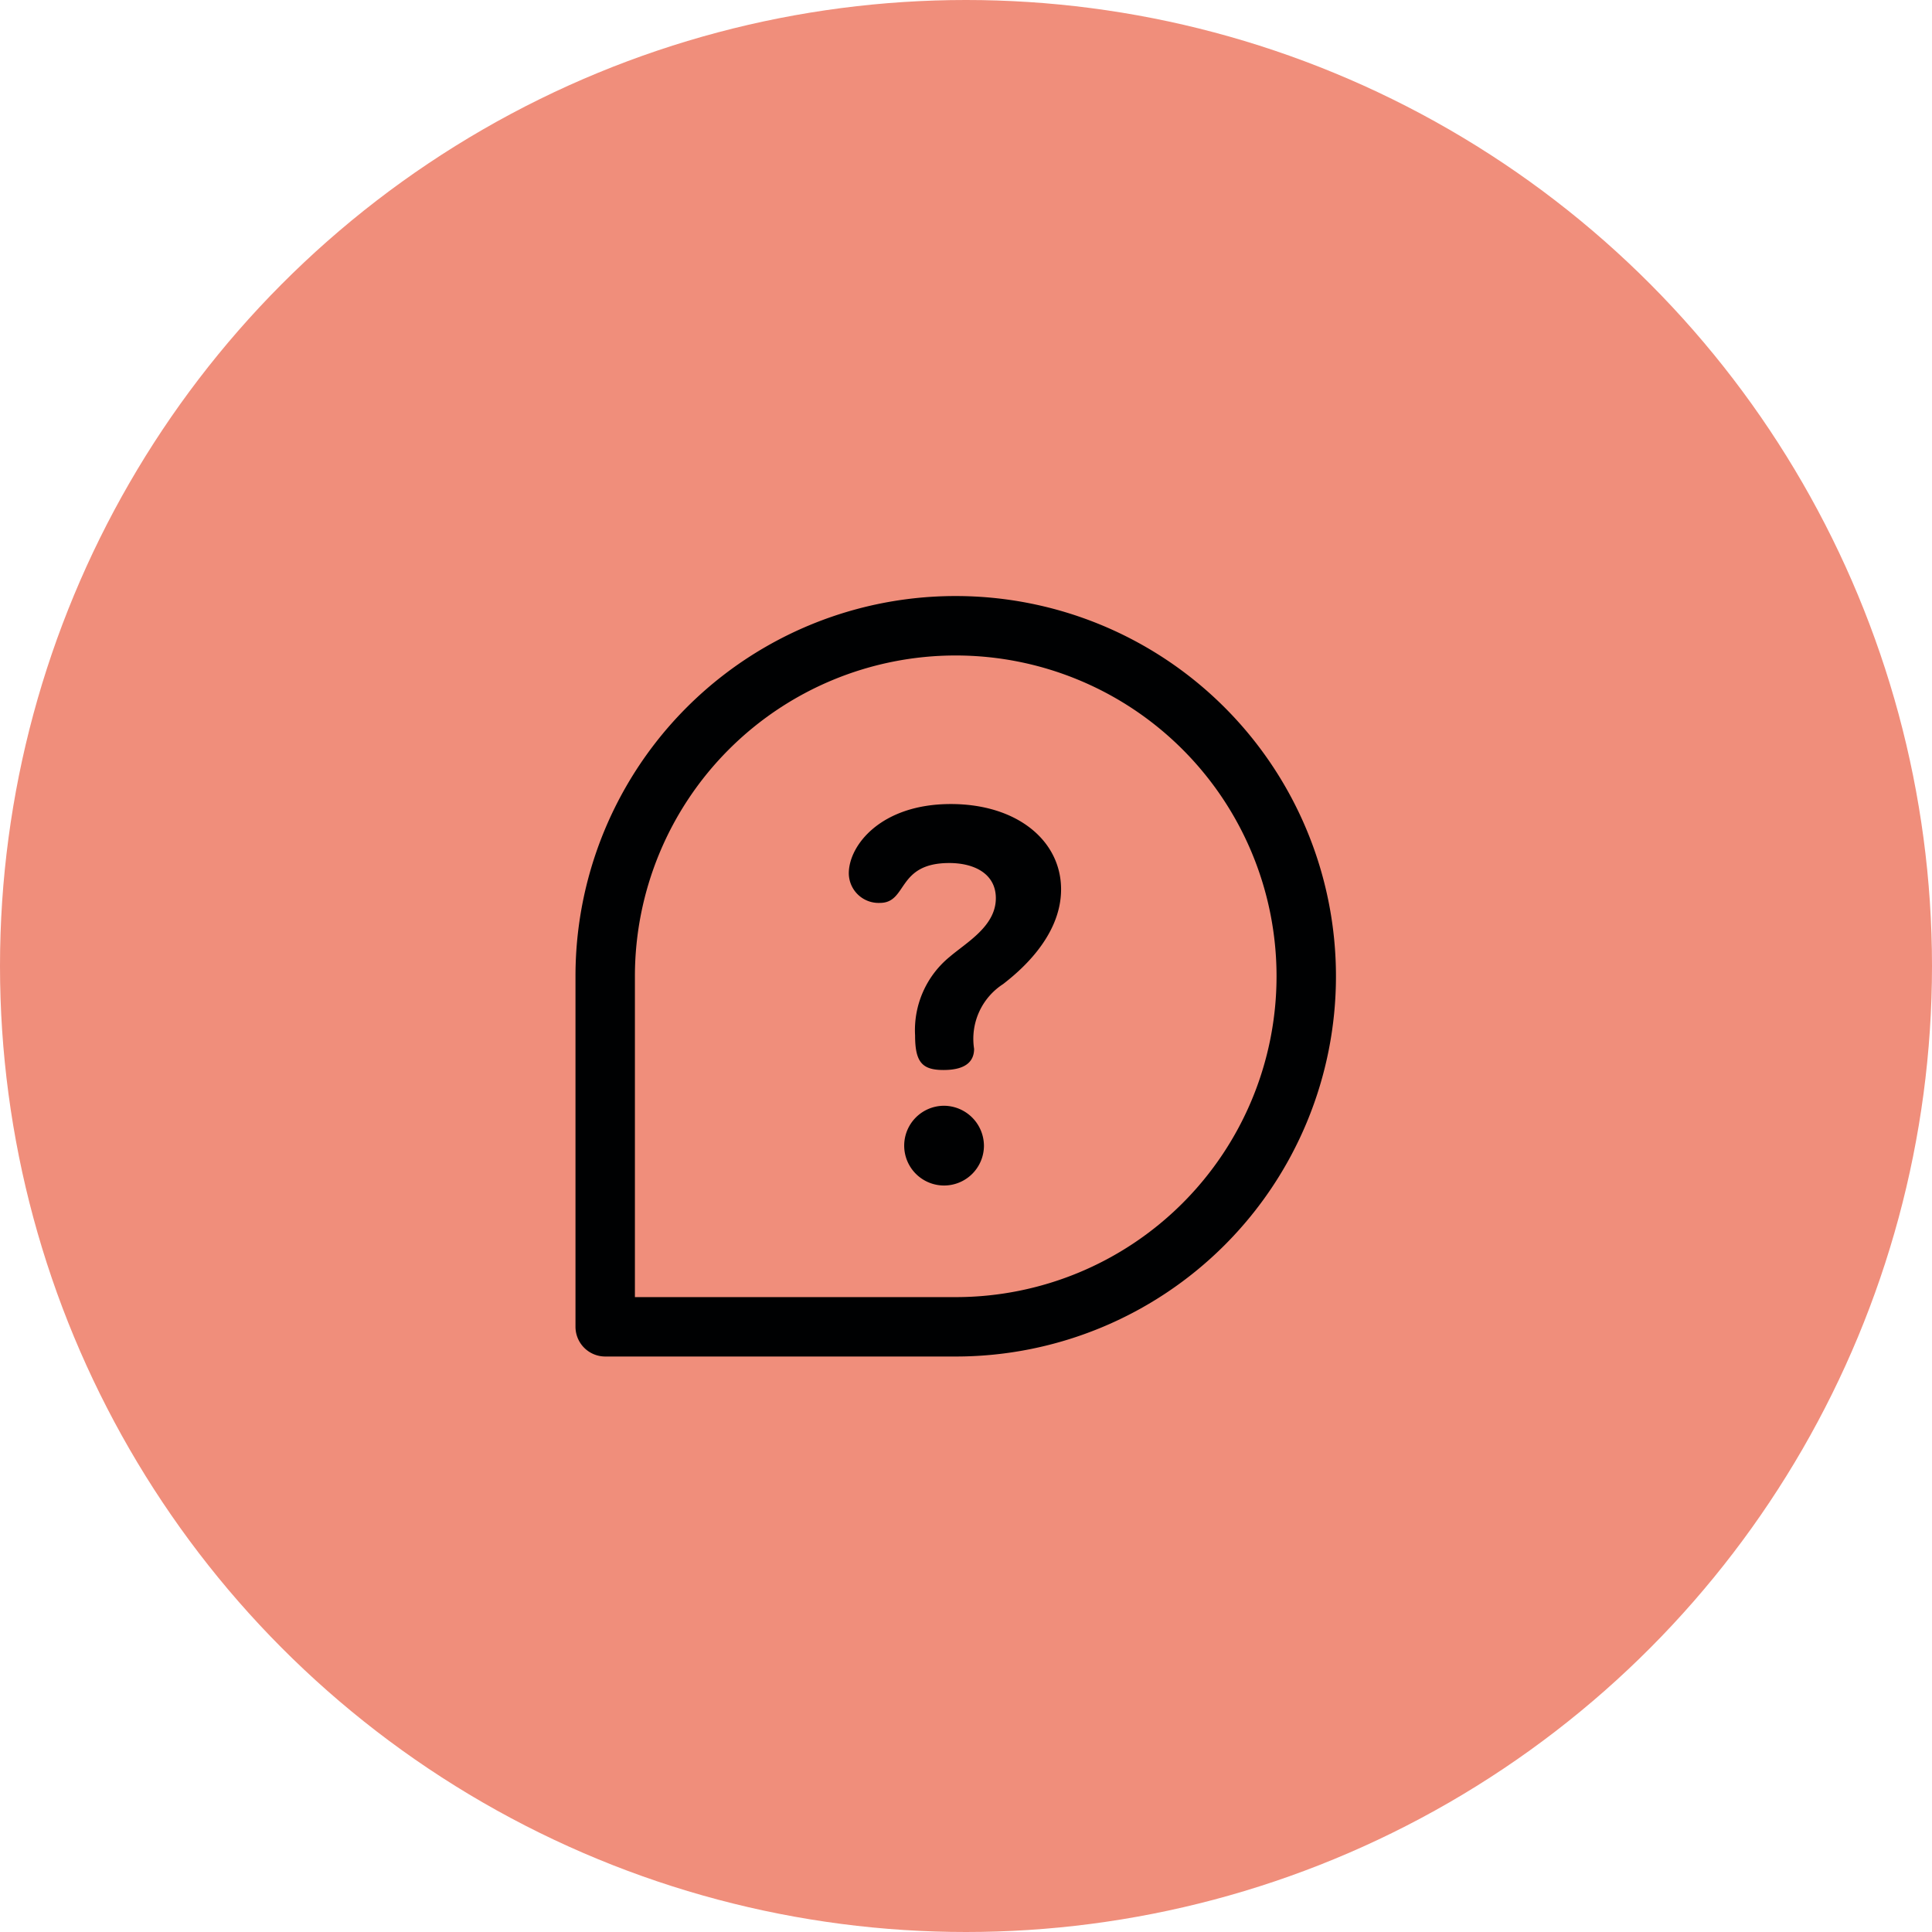 <svg xmlns="http://www.w3.org/2000/svg" width="94" height="94" viewBox="0 0 94 94">
<defs>
    <style>
      .cls-1 {
        fill: #f08e7b;
      }

      .cls-2 {
        fill: #000102;
        fill-rule: evenodd;
      }
    </style>
  </defs>
  <circle class="cls-1" cx="47" cy="47" r="47"/>
  <path class="cls-2" d="M465.933,5855.8a1.94,1.94,0,1,0,1.94,1.94A1.956,1.956,0,0,0,465.933,5855.8Zm0.328-14.68c-3.4,0-4.963,2.01-4.963,3.37a1.45,1.45,0,0,0,1.512,1.44c1.36,0,.806-1.94,3.375-1.94,1.26,0,2.267.55,2.267,1.71,0,1.36-1.41,2.14-2.242,2.85a4.61,4.61,0,0,0-1.687,3.83c0,1.31.352,1.68,1.385,1.68,1.234,0,1.486-.55,1.486-1.03a3.171,3.171,0,0,1,1.411-3.15c0.68-.53,2.821-2.24,2.821-4.61S469.485,5841.12,466.261,5841.12ZM466.5,5831a18.488,18.488,0,0,0-18.5,18.5v17.05a1.448,1.448,0,0,0,1.445,1.45H466.5A18.5,18.5,0,0,0,466.5,5831Zm0,34.11H450.891V5849.5A15.609,15.609,0,1,1,466.5,5865.11Z" transform="translate(-420 -5802)"/>
</svg>

